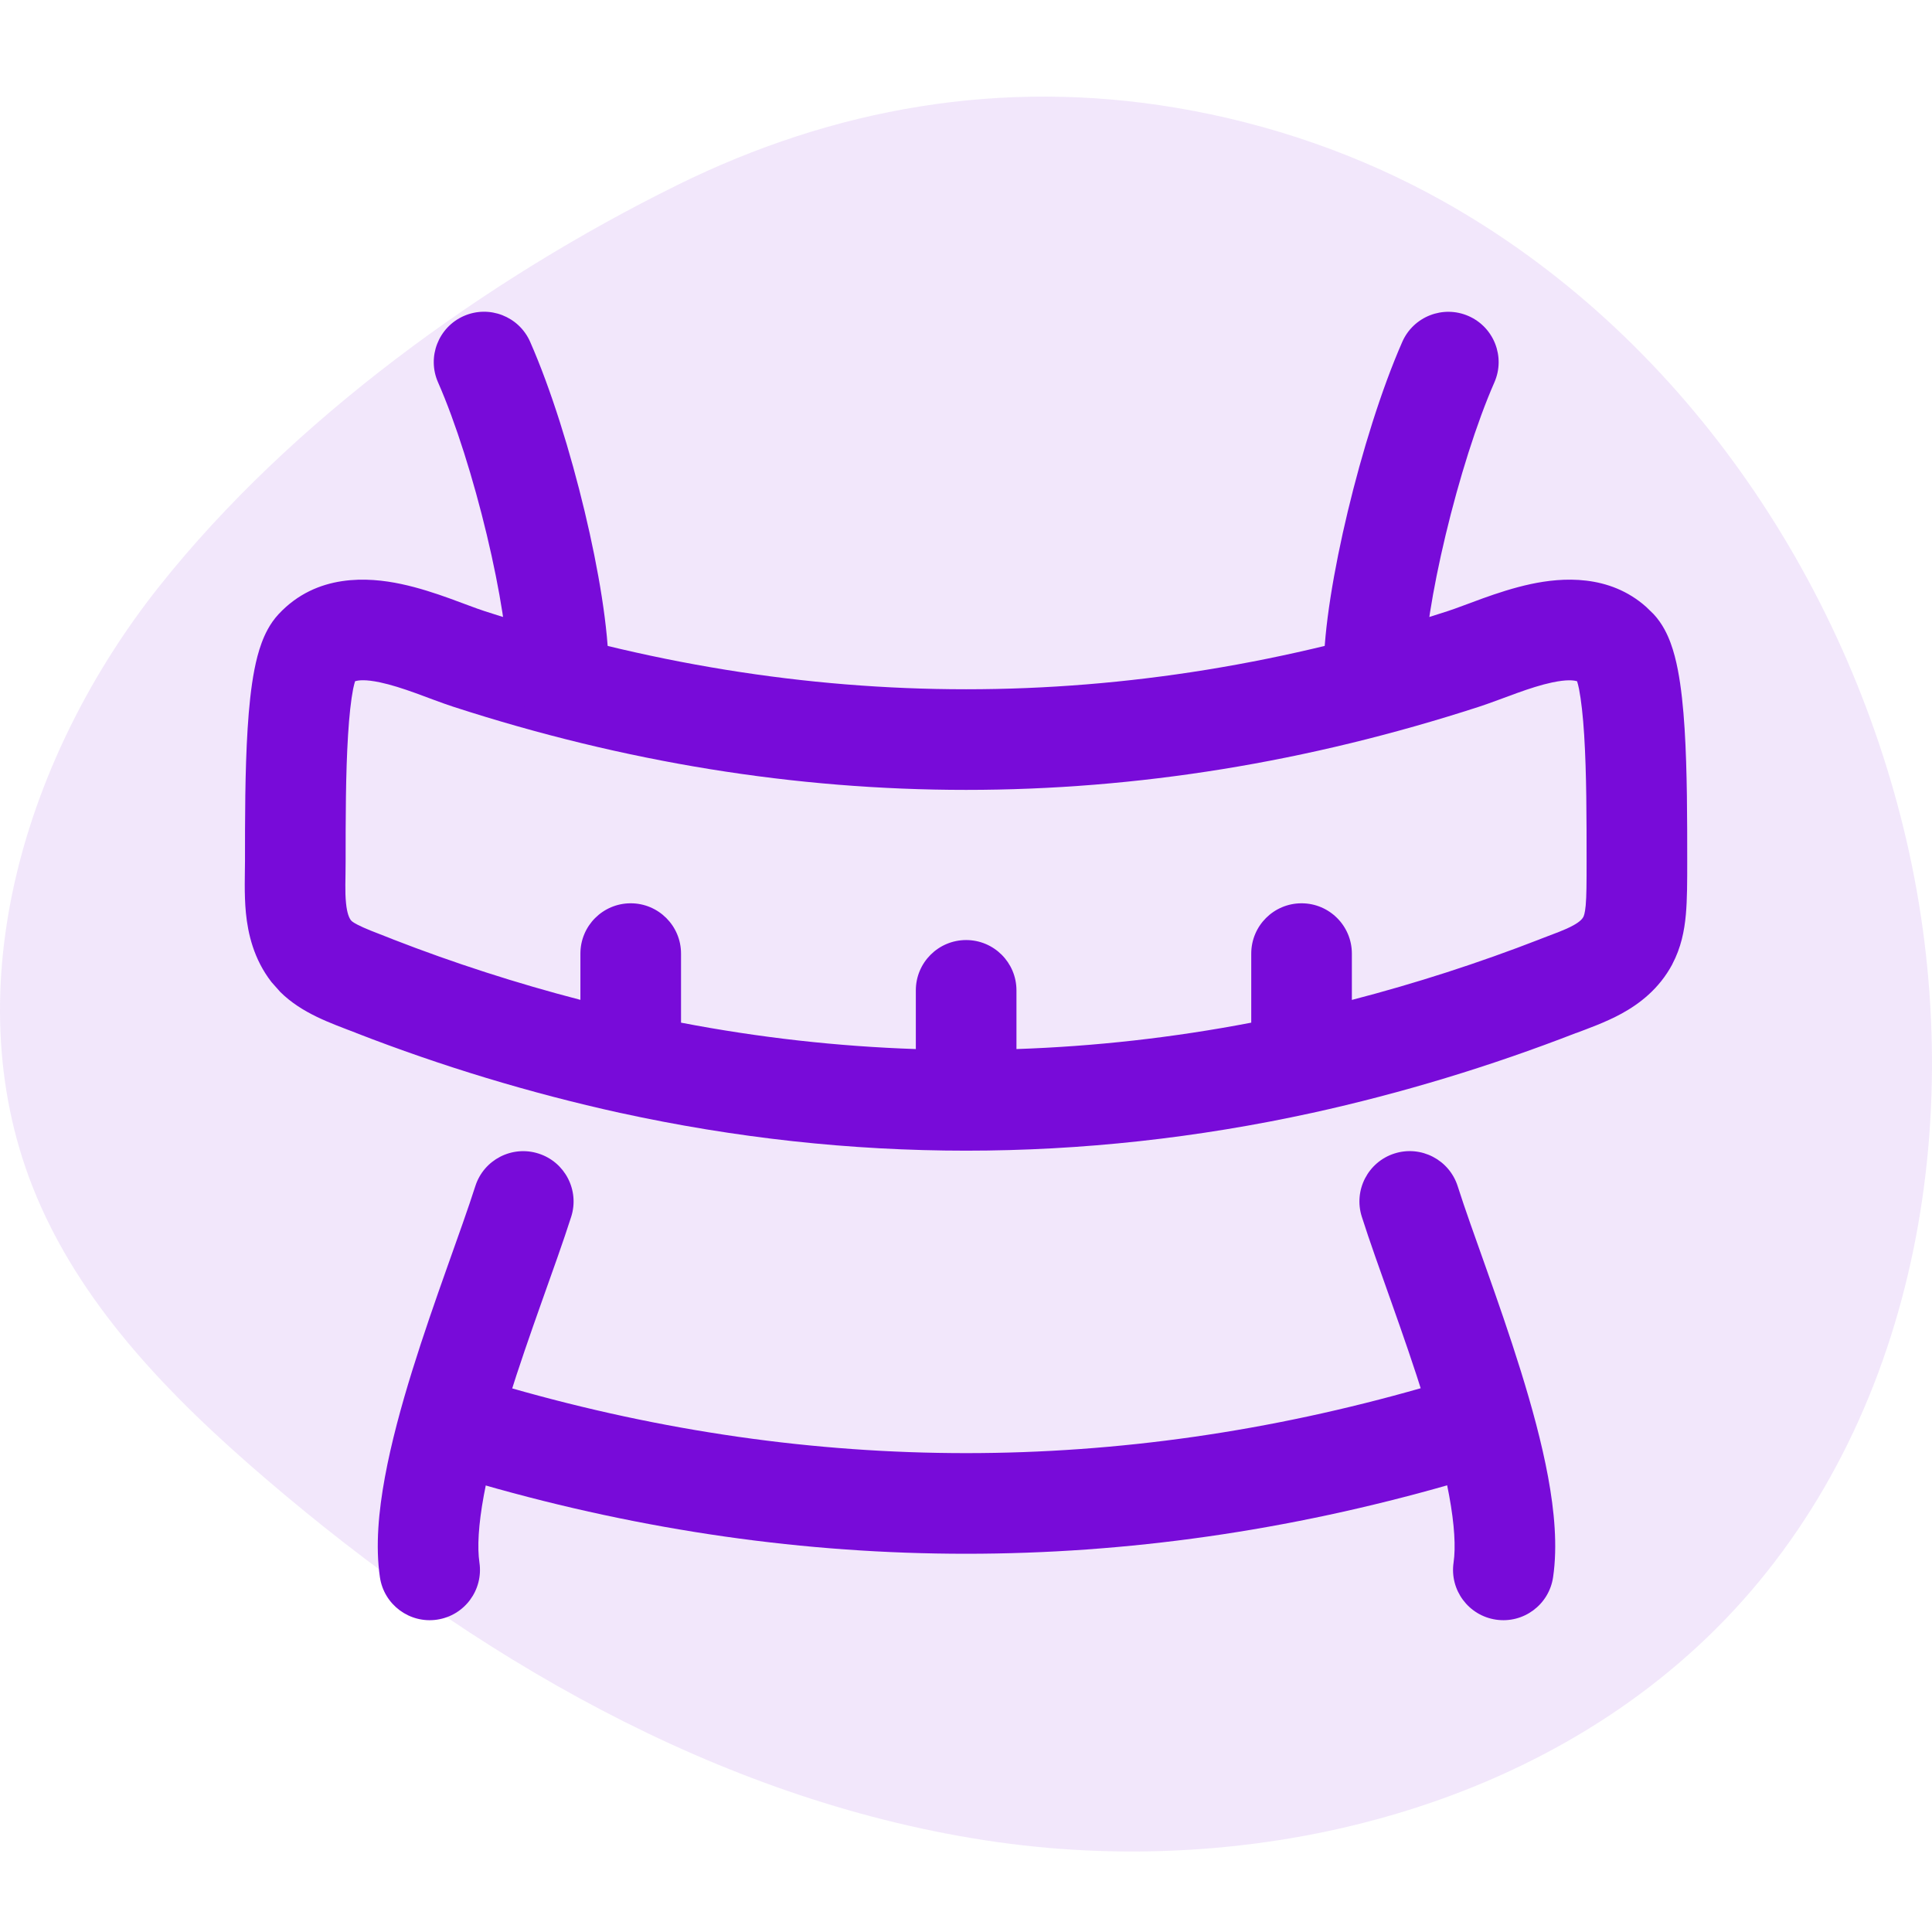 <svg width="120" height="120" viewBox="0 0 120 120" fill="none" xmlns="http://www.w3.org/2000/svg">
<path d="M89.572 12.462C104.334 20.707 114.621 35.831 118.416 52.212C122.252 68.77 119.287 87.532 107.684 100.025C96.225 112.363 77.851 116.886 61.144 114.297C44.437 111.708 29.283 102.802 16.488 91.833C10.548 86.743 4.873 80.957 2.02 73.702C-2.851 61.316 1.601 46.851 9.897 36.412C18.108 26.078 30.238 17.339 42.046 11.505C51.797 6.687 62.245 4.874 73.058 6.695C78.838 7.667 84.461 9.608 89.572 12.462Z" fill="#780BD9" fill-opacity="0.1"/>
<path d="M88.317 86.204C89.975 85.73 91.703 86.69 92.178 88.348C92.653 90.007 91.693 91.739 90.034 92.214C70.029 97.938 49.989 97.938 29.984 92.214C28.324 91.739 27.364 90.007 27.839 88.348C28.314 86.69 30.042 85.73 31.701 86.204C50.583 91.607 69.434 91.607 88.317 86.204ZM98.546 53.497C98.546 50.903 98.545 48.035 98.396 45.656C98.321 44.463 98.212 43.49 98.074 42.783C98.036 42.585 97.989 42.433 97.956 42.315C97.746 42.248 97.307 42.197 96.402 42.389C95.734 42.531 95.002 42.766 94.209 43.052C93.516 43.301 92.561 43.671 91.849 43.902C70.639 50.781 49.379 50.781 28.169 43.902C27.453 43.671 26.499 43.298 25.805 43.048C25.011 42.762 24.28 42.527 23.611 42.385C22.701 42.191 22.262 42.246 22.053 42.315C22.021 42.433 21.974 42.586 21.935 42.783C21.797 43.49 21.692 44.463 21.618 45.656C21.469 48.035 21.467 50.903 21.467 53.497C21.467 54.661 21.416 55.328 21.492 56.093C21.557 56.754 21.696 57.027 21.797 57.159L21.87 57.232C21.926 57.276 22.024 57.341 22.2 57.432C22.416 57.544 22.679 57.66 23.026 57.802L24.368 58.327L24.381 58.335C28.195 59.819 32.092 61.074 36.05 62.103V59.23C36.05 57.505 37.447 56.107 39.171 56.105C40.897 56.104 42.299 57.501 42.3 59.226V63.519C47.165 64.453 52.026 64.994 56.884 65.159V61.513C56.884 59.787 58.283 58.388 60.009 58.388C61.734 58.388 63.134 59.787 63.134 61.513V65.159C67.991 64.994 72.852 64.452 77.717 63.519V59.23C77.717 57.504 79.116 56.105 80.842 56.105C82.568 56.106 83.967 57.505 83.967 59.23V62.107C87.926 61.079 91.825 59.822 95.641 58.339L95.645 58.335C96.618 57.959 97.188 57.769 97.72 57.477C98.158 57.236 98.284 57.061 98.343 56.956C98.368 56.907 98.443 56.753 98.49 56.244C98.544 55.64 98.546 54.839 98.546 53.497ZM104.796 53.497C104.796 54.728 104.797 55.859 104.711 56.809C104.62 57.817 104.415 58.853 103.873 59.881L103.865 59.902C103.046 61.43 101.818 62.355 100.727 62.953C99.717 63.508 98.552 63.913 97.895 64.166L97.891 64.162C92.568 66.229 87.094 67.893 81.513 69.122H81.51C74.351 70.685 67.183 71.47 60.009 71.47C52.835 71.47 45.668 70.686 38.512 69.122H38.504C32.922 67.89 27.442 66.23 22.114 64.158V64.154C20.52 63.542 18.75 62.941 17.41 61.615L16.861 60.996C15.754 59.569 15.4 57.977 15.274 56.708C15.158 55.535 15.217 54.187 15.217 53.497C15.217 50.954 15.216 47.877 15.38 45.266C15.461 43.965 15.589 42.682 15.803 41.587C15.91 41.039 16.052 40.467 16.251 39.931C16.435 39.435 16.745 38.745 17.305 38.145L17.309 38.141C19.668 35.616 22.877 35.84 24.914 36.273C26.004 36.505 27.054 36.854 27.925 37.168C28.894 37.517 29.494 37.762 30.098 37.958C50.054 44.429 69.963 44.429 89.92 37.958C90.524 37.761 91.122 37.518 92.093 37.168C92.964 36.855 94.01 36.505 95.1 36.273C97.008 35.867 99.95 35.647 102.253 37.701L102.705 38.141L102.709 38.145C103.268 38.745 103.579 39.435 103.763 39.931C103.961 40.467 104.104 41.039 104.21 41.587C104.424 42.682 104.552 43.965 104.634 45.266C104.797 47.877 104.796 50.954 104.796 53.497Z" fill="#780BD9"/>
<path d="M29.522 73.676C30.046 72.031 31.804 71.125 33.448 71.649C35.092 72.173 36.001 73.928 35.479 75.572C35.001 77.073 34.329 78.935 33.644 80.865C32.948 82.827 32.218 84.917 31.573 86.993C30.925 89.077 30.381 91.088 30.051 92.881C29.713 94.718 29.64 96.114 29.778 97.052C30.03 98.759 28.852 100.347 27.145 100.6C25.438 100.852 23.849 99.671 23.597 97.963C23.311 96.026 23.521 93.843 23.907 91.75C24.3 89.613 24.92 87.337 25.603 85.138C26.288 82.934 27.053 80.743 27.752 78.774C28.461 76.774 29.083 75.052 29.522 73.676ZM86.614 71.645C88.259 71.122 90.018 72.035 90.541 73.68C90.978 75.055 91.598 76.775 92.307 78.774C93.004 80.742 93.77 82.934 94.455 85.138C95.138 87.336 95.762 89.609 96.156 91.746C96.542 93.84 96.75 96.025 96.465 97.963C96.214 99.67 94.628 100.851 92.921 100.6C91.213 100.349 90.033 98.76 90.284 97.052C90.422 96.113 90.346 94.717 90.008 92.881C89.677 91.087 89.133 89.077 88.486 86.993C87.841 84.916 87.11 82.823 86.415 80.862C85.73 78.931 85.061 77.073 84.584 75.572C84.061 73.927 84.97 72.168 86.614 71.645ZM82.22 41.616C82.22 39.091 82.845 35.387 83.713 31.765C84.592 28.096 85.798 24.194 87.098 21.234C87.793 19.655 89.636 18.937 91.216 19.631C92.796 20.326 93.513 22.169 92.819 23.749C91.72 26.252 90.619 29.767 89.792 33.221C88.954 36.72 88.47 39.845 88.47 41.616C88.47 43.342 87.07 44.741 85.345 44.741C83.619 44.74 82.22 43.341 82.22 41.616ZM31.552 41.612C31.552 39.84 31.072 36.712 30.234 33.213C29.407 29.76 28.307 26.246 27.206 23.745C26.512 22.165 27.23 20.322 28.81 19.627C30.389 18.933 32.233 19.651 32.928 21.23C34.23 24.191 35.435 28.092 36.313 31.761C37.18 35.384 37.802 39.087 37.802 41.612C37.802 43.338 36.403 44.737 34.677 44.737C32.952 44.736 31.552 43.337 31.552 41.612Z" fill="#780BD9"/>
</svg>
